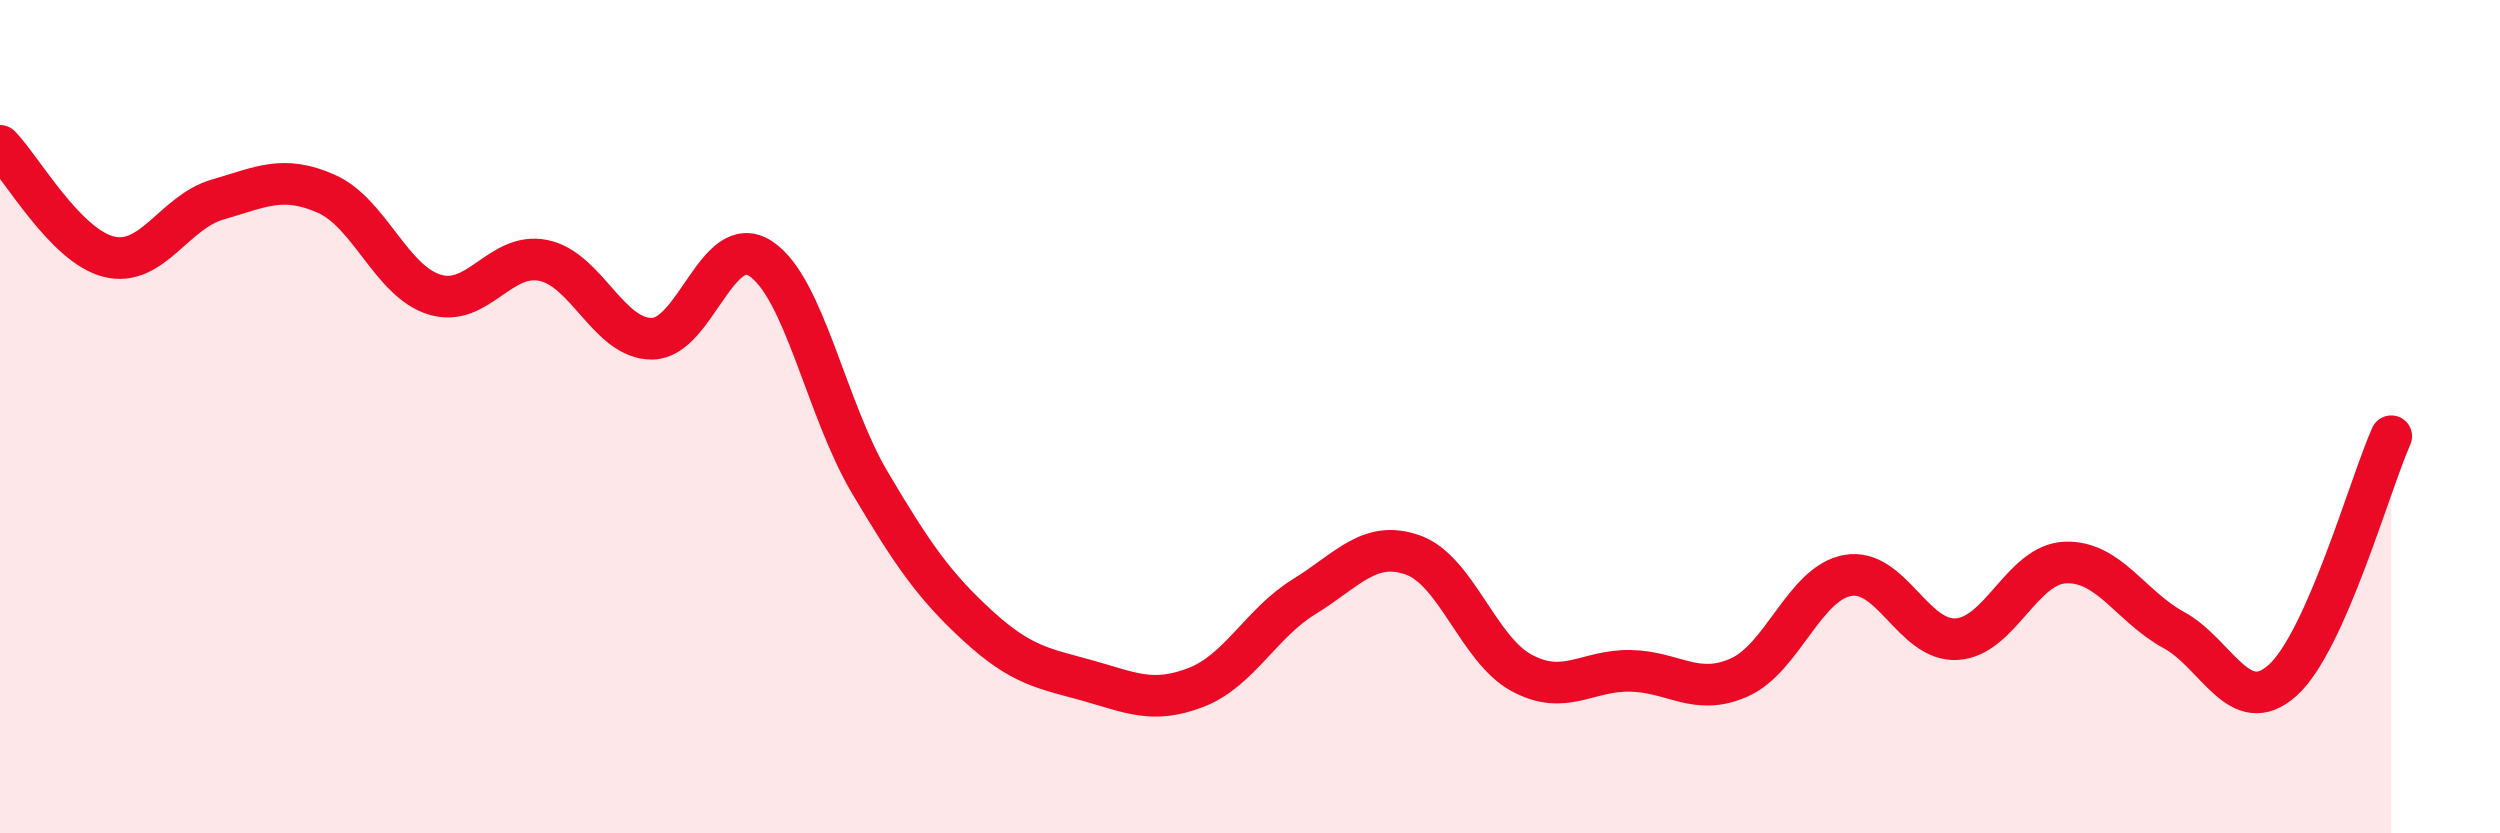 
    <svg width="60" height="20" viewBox="0 0 60 20" xmlns="http://www.w3.org/2000/svg">
      <path
        d="M 0,3.5 C 0.52,4.03 1.57,5.9 2.61,6.16 C 3.65,6.42 4.18,5.09 5.22,4.79 C 6.26,4.49 6.79,4.19 7.83,4.65 C 8.87,5.11 9.39,6.75 10.43,7.07 C 11.47,7.39 12,6.04 13.04,6.25 C 14.08,6.46 14.61,8.14 15.65,8.13 C 16.69,8.12 17.22,5.52 18.26,6.21 C 19.3,6.9 19.83,9.81 20.87,11.57 C 21.91,13.33 22.44,14.08 23.48,15.03 C 24.52,15.98 25.05,16.04 26.09,16.33 C 27.13,16.62 27.66,16.9 28.7,16.5 C 29.74,16.1 30.26,14.96 31.3,14.32 C 32.34,13.68 32.87,12.95 33.91,13.32 C 34.95,13.69 35.48,15.59 36.52,16.15 C 37.56,16.71 38.09,16.08 39.13,16.1 C 40.17,16.12 40.7,16.72 41.74,16.26 C 42.78,15.8 43.31,13.99 44.35,13.81 C 45.39,13.63 45.92,15.4 46.96,15.34 C 48,15.28 48.53,13.54 49.57,13.5 C 50.61,13.46 51.13,14.55 52.17,15.12 C 53.21,15.69 53.74,17.26 54.78,16.33 C 55.82,15.4 56.87,11.64 57.39,10.47L57.39 20L0 20Z"
        fill="#EB0A25"
        opacity="0.1"
        stroke-linecap="round"
        stroke-linejoin="round"
      />
      <path
        d="M 0,3.5 C 0.52,4.03 1.57,5.9 2.61,6.16 C 3.65,6.42 4.18,5.09 5.22,4.79 C 6.26,4.49 6.79,4.19 7.83,4.65 C 8.87,5.11 9.39,6.75 10.43,7.07 C 11.47,7.39 12,6.04 13.04,6.25 C 14.08,6.46 14.61,8.14 15.65,8.13 C 16.69,8.12 17.22,5.52 18.26,6.21 C 19.3,6.9 19.83,9.81 20.87,11.57 C 21.91,13.33 22.44,14.08 23.48,15.03 C 24.52,15.98 25.05,16.04 26.09,16.33 C 27.13,16.62 27.66,16.9 28.7,16.5 C 29.74,16.1 30.26,14.96 31.3,14.32 C 32.34,13.68 32.87,12.95 33.91,13.32 C 34.95,13.69 35.48,15.59 36.52,16.15 C 37.56,16.71 38.09,16.08 39.13,16.1 C 40.17,16.12 40.7,16.72 41.74,16.26 C 42.78,15.8 43.31,13.99 44.35,13.81 C 45.39,13.63 45.92,15.4 46.96,15.34 C 48,15.28 48.53,13.54 49.57,13.5 C 50.61,13.46 51.13,14.55 52.17,15.12 C 53.21,15.69 53.74,17.26 54.78,16.33 C 55.82,15.4 56.87,11.64 57.39,10.47"
        stroke="#EB0A25"
        stroke-width="1"
        fill="none"
        stroke-linecap="round"
        stroke-linejoin="round"
      />
    </svg>
  
